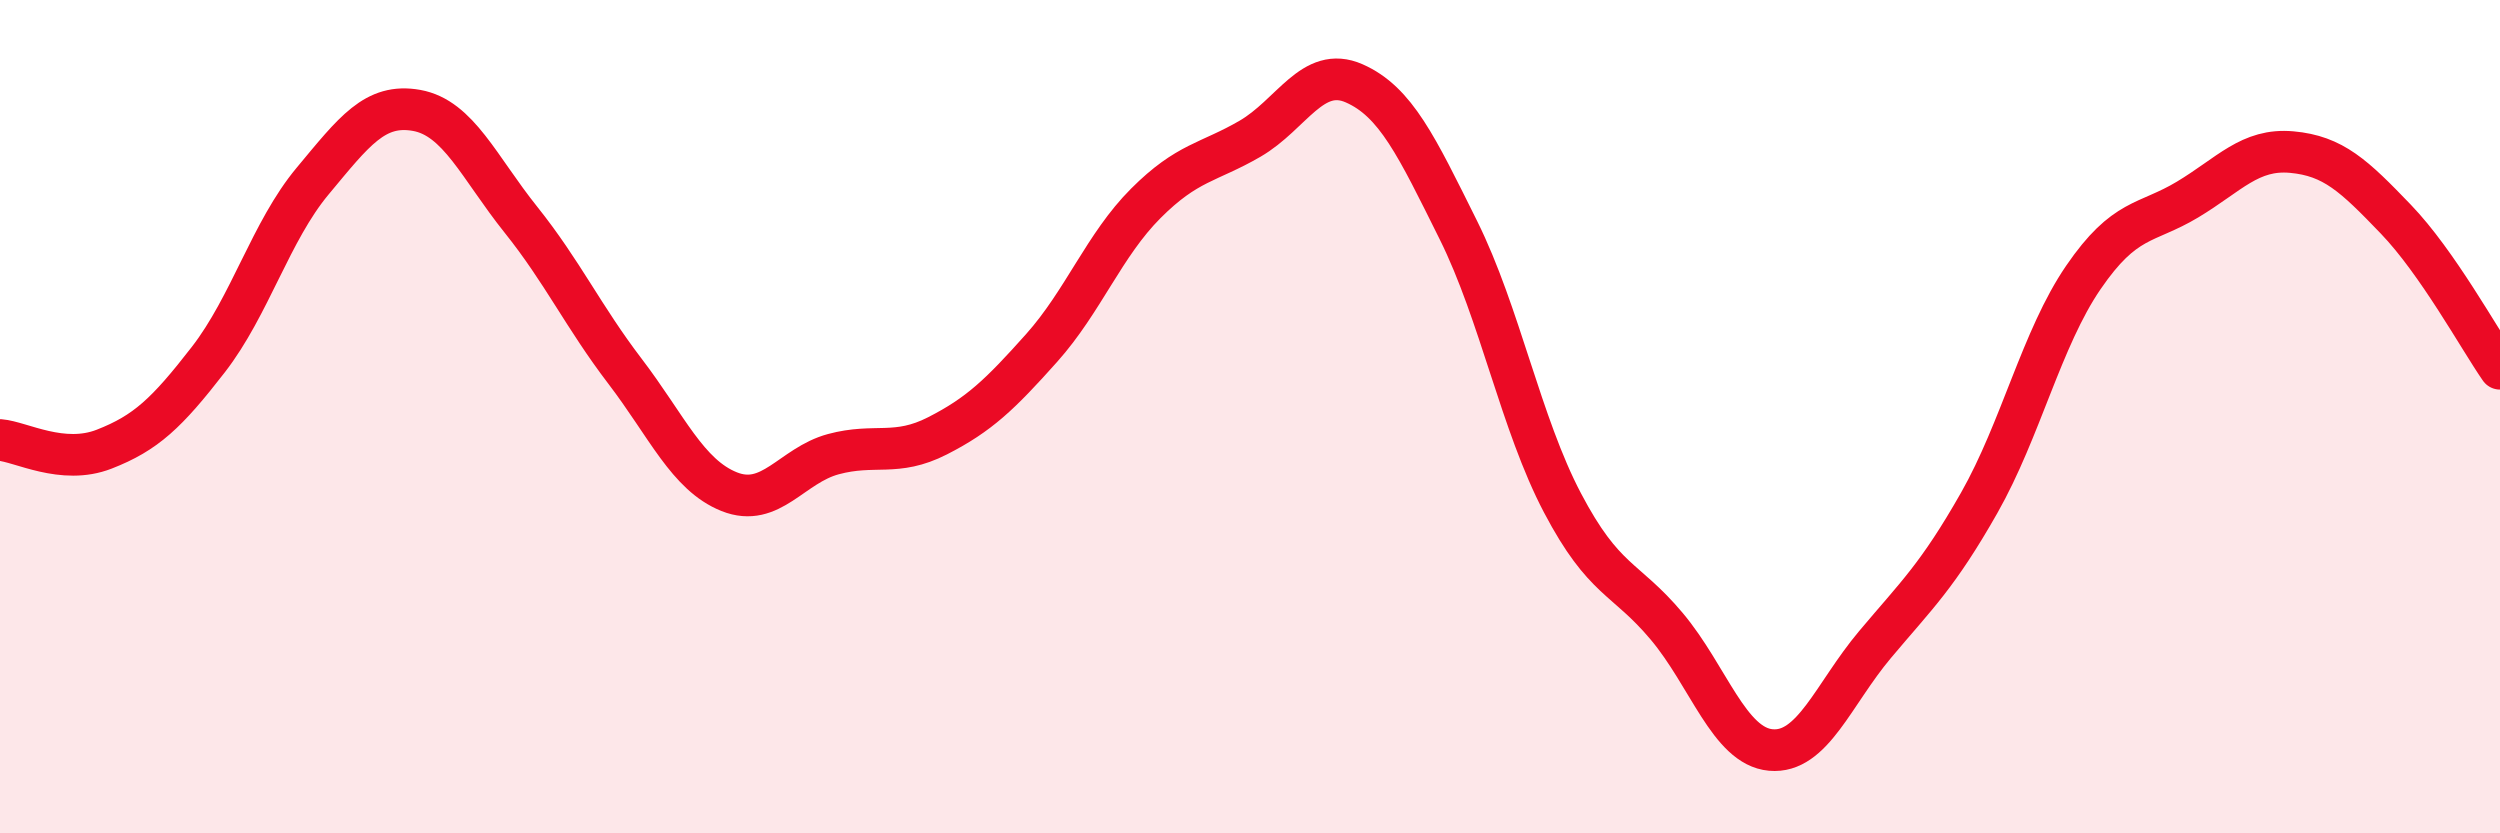 
    <svg width="60" height="20" viewBox="0 0 60 20" xmlns="http://www.w3.org/2000/svg">
      <path
        d="M 0,10.56 C 0.5,10.6 1.5,11.17 2.5,10.78 C 3.5,10.39 4,9.92 5,8.63 C 6,7.34 6.5,5.55 7.5,4.35 C 8.5,3.15 9,2.47 10,2.65 C 11,2.83 11.5,4.02 12.5,5.27 C 13.5,6.52 14,7.6 15,8.91 C 16,10.22 16.5,11.4 17.5,11.8 C 18.5,12.2 19,11.17 20,10.9 C 21,10.63 21.5,10.97 22.5,10.46 C 23.5,9.95 24,9.47 25,8.35 C 26,7.23 26.5,5.88 27.5,4.88 C 28.5,3.88 29,3.91 30,3.33 C 31,2.75 31.5,1.56 32.5,2 C 33.5,2.44 34,3.51 35,5.52 C 36,7.53 36.5,10.17 37.5,12.07 C 38.5,13.97 39,13.84 40,15.03 C 41,16.22 41.5,17.91 42.5,18 C 43.5,18.09 44,16.66 45,15.47 C 46,14.28 46.5,13.83 47.5,12.07 C 48.5,10.31 49,8.12 50,6.66 C 51,5.2 51.5,5.39 52.5,4.79 C 53.5,4.19 54,3.56 55,3.65 C 56,3.74 56.5,4.22 57.5,5.26 C 58.5,6.3 59.5,8.13 60,8.85L60 20L0 20Z"
        fill="#EB0A25"
        opacity="0.1"
        stroke-linecap="round"
        stroke-linejoin="round"
      />
      <path
        d="M 0,10.56 C 0.5,10.6 1.5,11.17 2.5,10.78 C 3.5,10.39 4,9.92 5,8.63 C 6,7.34 6.5,5.55 7.5,4.35 C 8.5,3.15 9,2.47 10,2.65 C 11,2.83 11.5,4.02 12.5,5.27 C 13.5,6.52 14,7.6 15,8.91 C 16,10.22 16.5,11.4 17.5,11.8 C 18.5,12.2 19,11.17 20,10.9 C 21,10.63 21.5,10.97 22.5,10.46 C 23.5,9.95 24,9.47 25,8.35 C 26,7.23 26.5,5.88 27.5,4.88 C 28.5,3.88 29,3.91 30,3.33 C 31,2.75 31.5,1.56 32.5,2 C 33.5,2.44 34,3.51 35,5.52 C 36,7.53 36.5,10.17 37.5,12.07 C 38.5,13.97 39,13.84 40,15.03 C 41,16.22 41.5,17.91 42.5,18 C 43.5,18.09 44,16.66 45,15.47 C 46,14.28 46.5,13.83 47.5,12.07 C 48.5,10.31 49,8.12 50,6.66 C 51,5.2 51.5,5.39 52.5,4.79 C 53.5,4.19 54,3.56 55,3.65 C 56,3.74 56.5,4.22 57.5,5.26 C 58.5,6.3 59.5,8.13 60,8.85"
        stroke="#EB0A25"
        stroke-width="1"
        fill="none"
        stroke-linecap="round"
        stroke-linejoin="round"
      />
    </svg>
  
